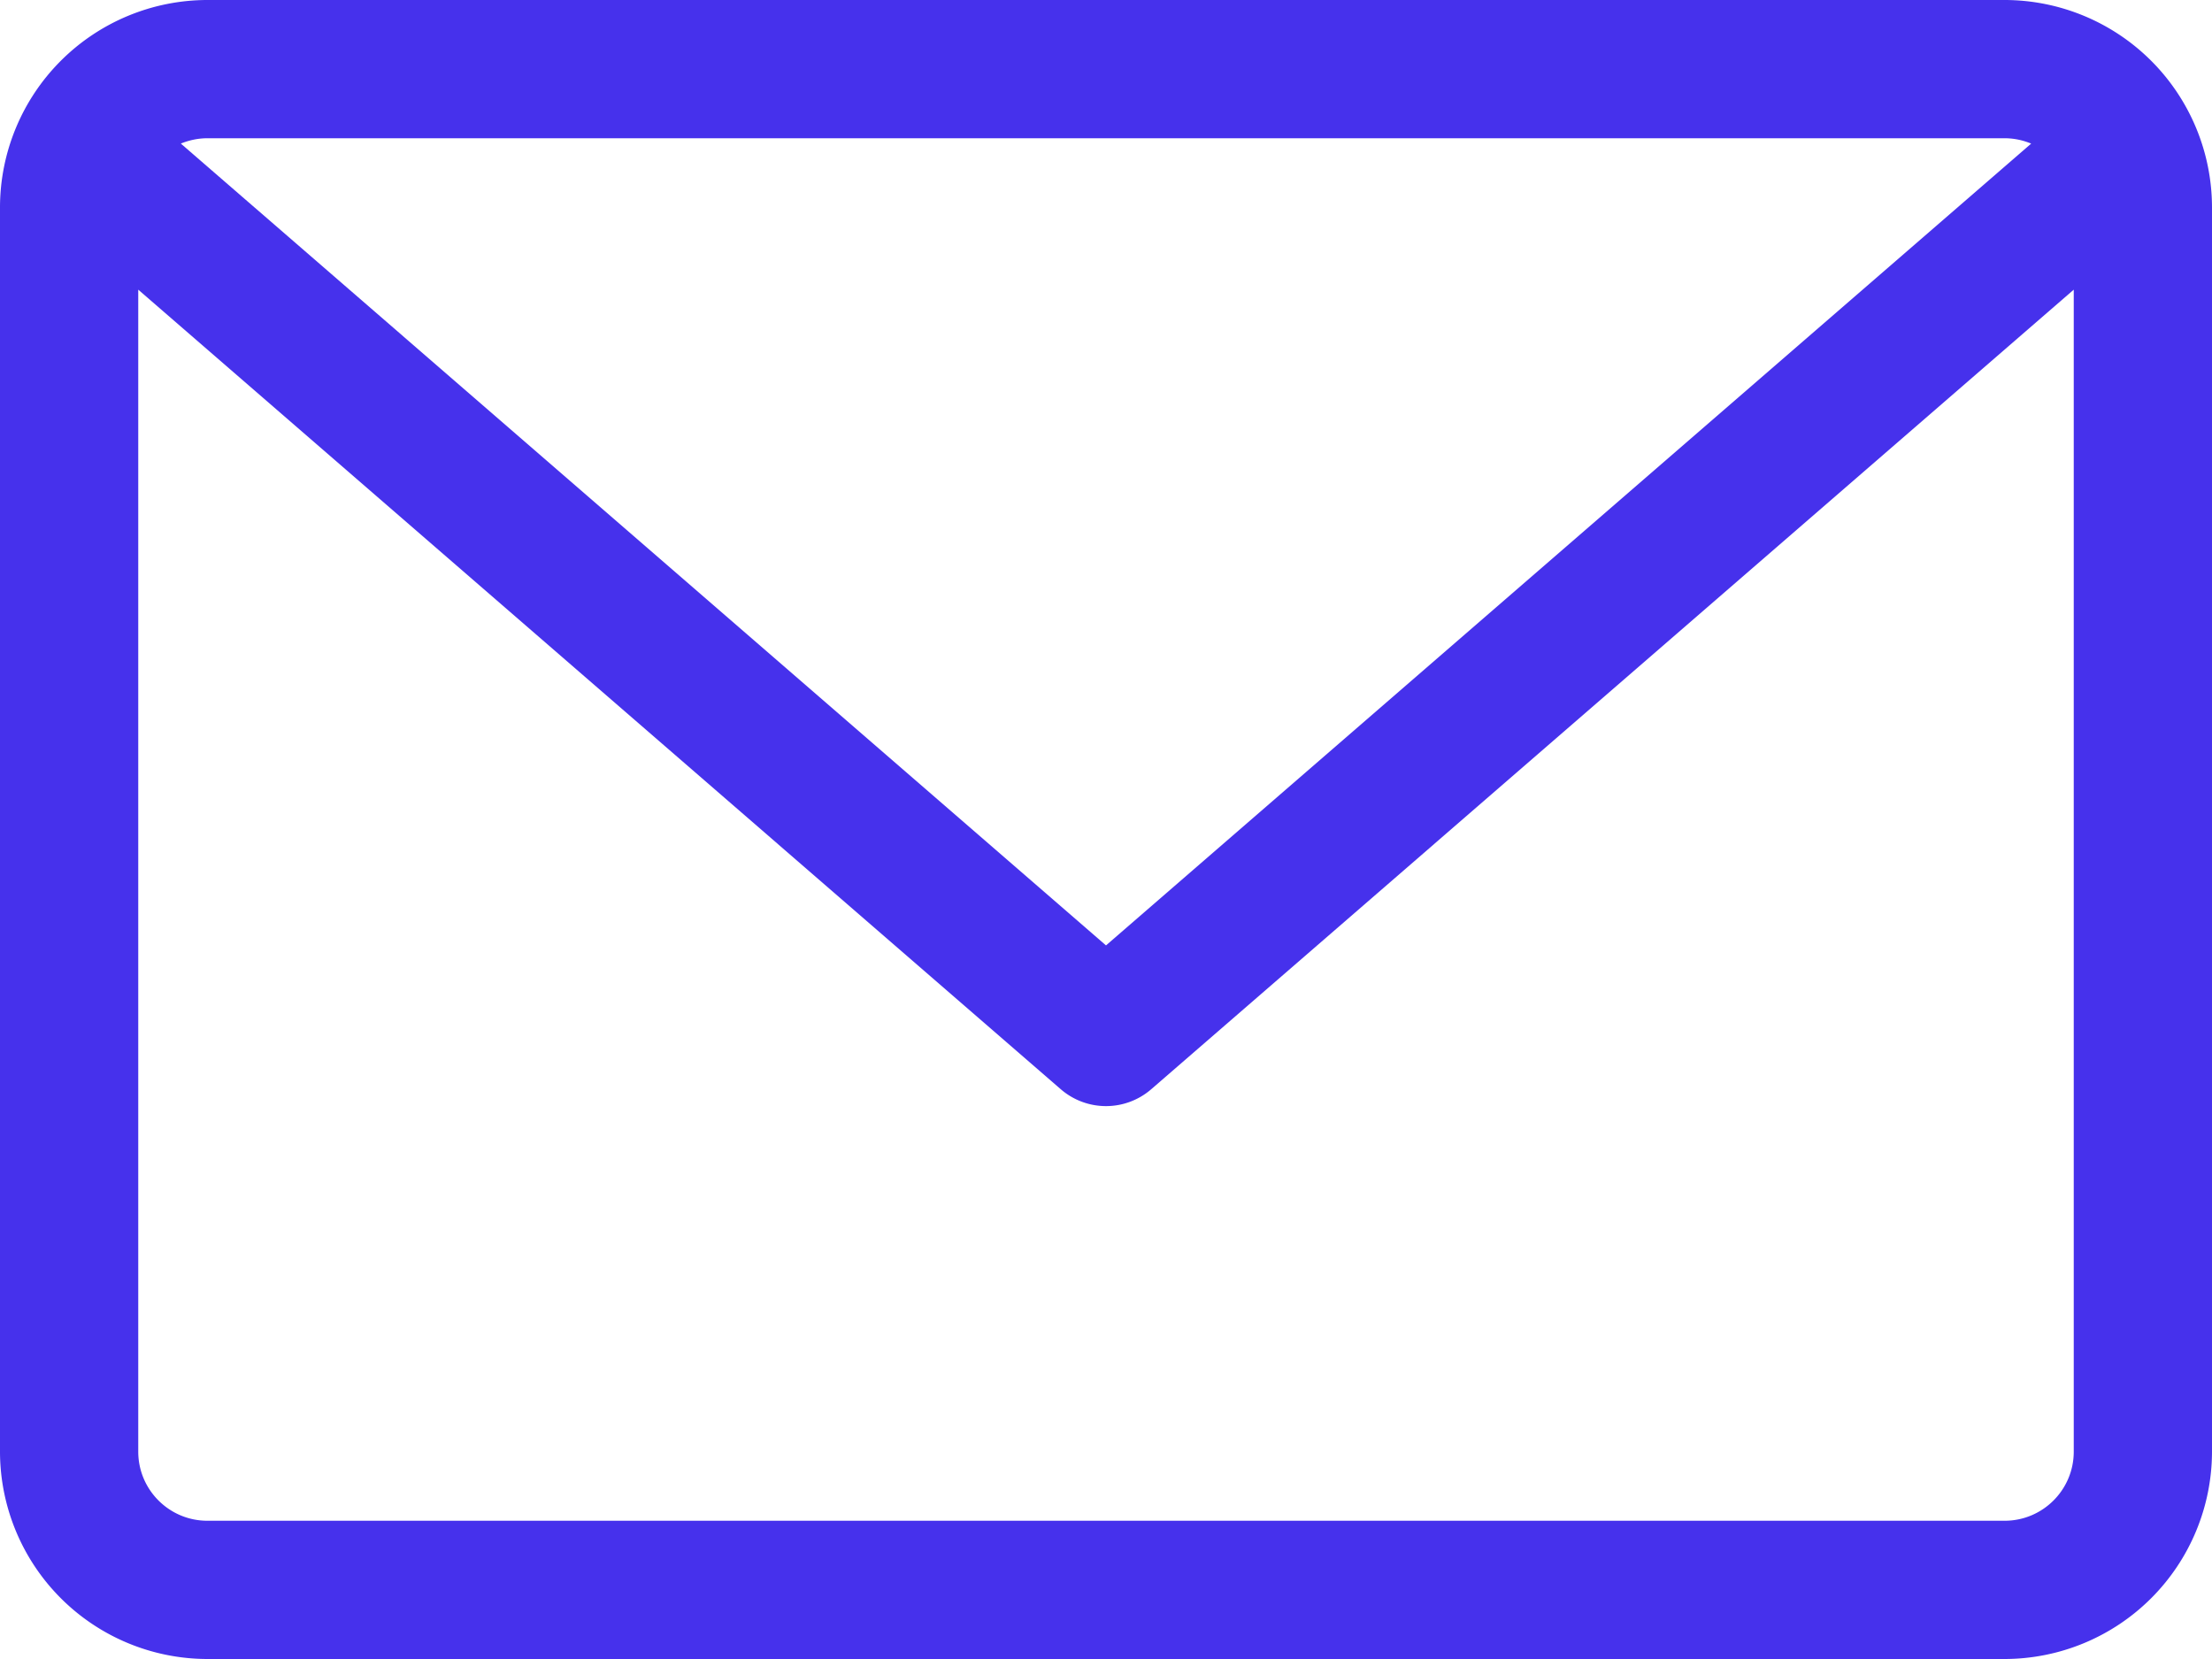 <svg width="40" height="30" fill="none" xmlns="http://www.w3.org/2000/svg"><path d="M36.25 0H3.75A3.754 3.754 0 000 3.75v22.5A3.754 3.754 0 003.75 30h32.5A3.754 3.754 0 0040 26.25V3.75A3.754 3.754 0 0036.25 0zm0 2.5c.17 0 .331.035.48.097L20 17.096 3.27 2.596c.149-.06.31-.096.48-.096h32.5zm0 25H3.75c-.69 0-1.25-.56-1.25-1.25V5.238l16.68 14.457a1.249 1.249 0 001.64 0L37.5 5.238V26.25c0 .69-.56 1.25-1.25 1.25z" fill="#4631EC"/></svg>